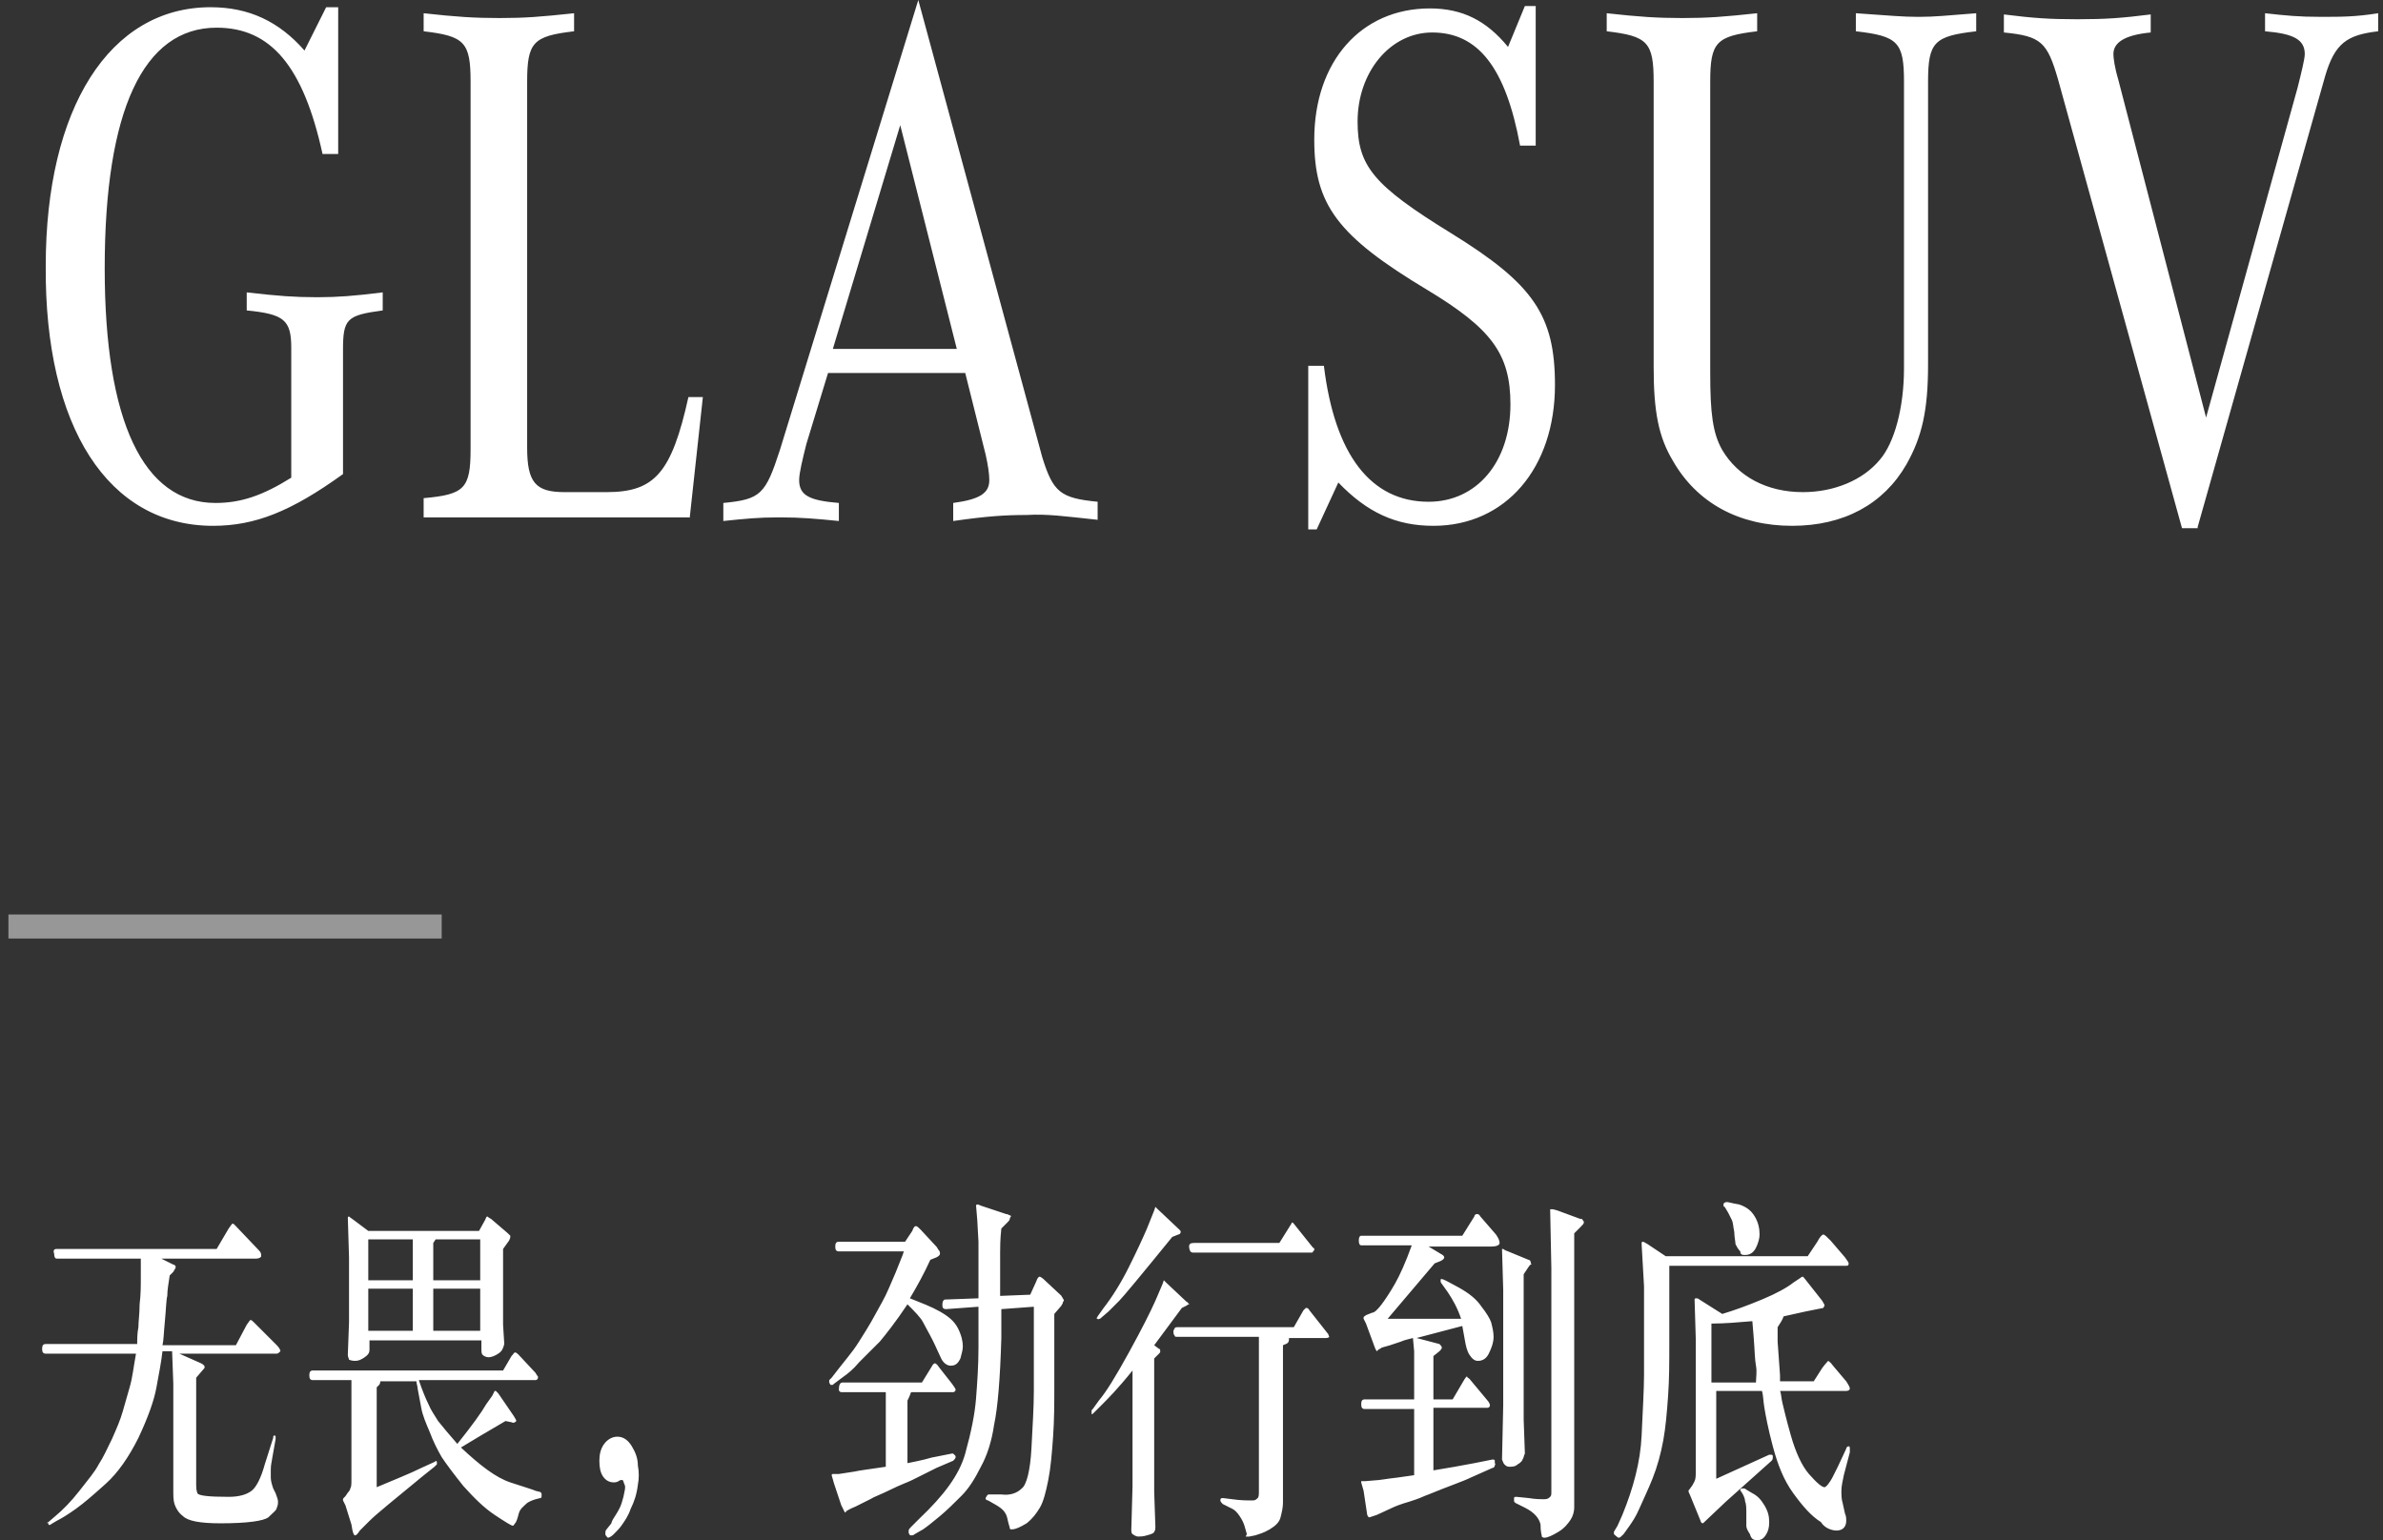 <?xml version="1.0" encoding="UTF-8"?>
<svg width="198px" height="128px" viewBox="0 0 198 128" version="1.1" xmlns="http://www.w3.org/2000/svg" xmlns:xlink="http://www.w3.org/1999/xlink">
    <rect x="0" y="0" width="198" height="128" fill="#333333" stroke="none"/>
    <title>GLA-SUV-Banner-Copy</title>
    <g id="Page-1" stroke="none" stroke-width="1" fill="none" fill-rule="evenodd">
        <g id="GLA-SUV-Banner-Copy">
            <rect id="Rectangle备份" fill="#979797" x="0.7" y="76" width="36" height="2"></rect>
            <path d="M17.7,43.7 C21.2,43.7 24.2,42.5 28.5,39.4 L28.5,29.1 C28.5,26.5 28.8,26.2 31.8,25.8 L31.8,24.3 C29.4,24.6 28,24.7 26.5,24.7 L26.2,24.7 C24.5,24.7 23.1,24.6 20.5,24.3 L20.5,25.8 C23.6,26.1 24.2,26.6 24.2,28.9 L24.2,39.7 C21.8,41.2 20,41.8 17.9,41.8 C11.9,41.8 8.7,35 8.7,22.3 C8.7,9.2 11.9,2.3 18,2.3 C22.5,2.3 25.2,5.5 26.8,12.8 L28.1,12.8 L28.1,0.6 L27.1,0.6 L25.3,4.2 C23.2,1.8 20.7,0.6 17.5,0.6 C9.1,0.6 3.8,9 3.8,22.1 C3.7,35.5 9,43.7 17.7,43.7 Z M57.3,43.1 L58.4,33 L57.2,33 C55.8,39.3 54.4,40.9 50.4,40.9 L46.9,40.9 C44.5,40.9 43.8,40.1 43.8,37.2 L43.8,6.8 C43.8,3.5 44.3,3 47.7,2.6 L47.7,1.1 C44.9,1.4 43.6,1.5 41.5,1.5 C39.4,1.5 37.9,1.4 35.2,1.1 L35.2,2.6 C38.6,3 39.1,3.5 39.1,6.8 L39.1,37.3 C39.1,40.6 38.6,41.1 35.2,41.4 L35.2,43 L57.3,43 L57.3,43.1 Z M91.2,43.2 L91.2,41.7 C88.1,41.4 87.5,40.9 86.6,38 L76.3,0 L64.8,37.4 C63.6,41.1 63.2,41.5 60.1,41.8 L60.1,43.3 C62,43.1 63.1,43 64.6,43 L64.9,43 C66.5,43 67.7,43.1 69.7,43.3 L69.7,41.8 C67.3,41.6 66.4,41.2 66.4,39.9 C66.4,39.3 66.7,38.1 67,36.9 L68.8,31 L80.2,31 L81.9,37.8 C82.1,38.7 82.2,39.4 82.2,39.9 C82.2,41 81.4,41.5 79.2,41.8 L79.2,43.3 C82,42.9 83.5,42.8 85.3,42.8 C87,42.7 88.4,42.9 91.2,43.2 Z M79.5,29 L69.2,29 L74.8,10.4 L79.5,29 Z M109.4,44 L111.2,40.1 C113.6,42.6 116,43.7 119.1,43.7 C125.1,43.7 129.2,38.9 129.2,32 C129.2,26.2 127.4,23.6 120.6,19.4 C114.1,15.4 112.8,13.8 112.8,10.1 C112.8,6 115.5,2.7 119,2.7 C122.8,2.7 125.1,5.6 126.3,12.1 L127.6,12.1 L127.6,0.5 L126.7,0.5 L125.3,3.9 C123.5,1.7 121.5,0.7 118.8,0.7 C113.1,0.7 109.2,5.1 109.2,11.6 C109.2,17 111.1,19.6 118.6,24.1 C123.9,27.3 125.5,29.4 125.5,33.6 C125.5,38.4 122.7,41.7 118.7,41.7 C113.9,41.7 110.9,37.8 110,30.4 L108.7,30.4 L108.7,44 L109.4,44 Z M148.9,43.7 C153.2,43.7 156.5,41.9 158.4,38.6 C159.7,36.3 160.2,34.1 160.2,30.3 L160.2,6.8 C160.2,3.5 160.7,3 164.2,2.6 L164.2,1.1 C161.7,1.3 160.7,1.4 159.5,1.4 L159.3,1.4 C158.1,1.4 157.1,1.3 154.2,1.1 L154.2,2.6 C157.7,3 158.2,3.5 158.2,6.8 L158.2,30.6 C158.2,33.9 157.4,36.8 156.2,38.2 C154.8,39.9 152.4,40.9 149.8,40.9 C146.8,40.9 144.4,39.6 143.1,37.4 C142.3,36 142.1,34.3 142.1,31 L142.1,6.8 C142.1,3.5 142.6,3 146,2.6 L146,1.1 C143.2,1.4 141.9,1.5 139.8,1.5 C137.7,1.5 136.2,1.4 133.5,1.1 L133.5,2.6 C136.9,3 137.4,3.5 137.4,6.8 L137.4,30.5 C137.4,34.2 137.8,36.3 139,38.3 C141,41.8 144.5,43.7 148.9,43.7 Z M182.6,43.8 L193.2,6.3 C194,3.6 195,2.9 197.6,2.6 L197.6,1.1 C195.7,1.4 194.6,1.4 192.8,1.4 C191,1.4 190,1.3 188.2,1.1 L188.2,2.6 C190.6,2.8 191.5,3.3 191.5,4.5 C191.5,4.9 191.2,6.1 190.9,7.3 L183.3,34.7 L176,6.6 C175.7,5.6 175.6,4.8 175.6,4.5 C175.6,3.5 176.6,2.9 178.7,2.7 L178.7,1.2 C176.3,1.5 175,1.6 172.6,1.6 C170.2,1.6 168.9,1.5 166.5,1.2 L166.5,2.7 C169.6,3 170.1,3.5 171,6.6 L181.3,43.9 L182.6,43.9 L182.6,43.8 Z" id="GLASUV" fill="#FFFFFF" fill-rule="nonzero"></path>
            <path d="M4,126.6 C4,126.7 4.1,126.8 4.2,126.7 L4.2,126.7 L4.7,126.4 C5.1,126.2 5.6,125.9 6.3,125.4 C7,124.9 7.8,124.2 8.8,123.3 C9.8,122.4 10.7,121.1 11.5,119.5 C12.3,117.8 12.8,116.4 13,115.3 C13.2,114.2 13.4,113.2 13.5,112.3 L13.5,112.3 L14.3,112.3 L14.4,115 L14.4,123.8 C14.4,124.3 14.4,124.7 14.5,125 C14.6,125.3 14.8,125.7 15.2,126 C15.6,126.4 16.6,126.6 18.3,126.6 C20.6,126.6 21.9,126.4 22.3,126.1 C22.7,125.7 23,125.5 23,125.3 C23.1,125.1 23.1,124.9 23.1,124.8 C23.1,124.6 23,124.4 22.9,124.1 L22.9,124.1 L22.7,123.7 C22.6,123.4 22.5,123.1 22.5,122.8 C22.5,122.7 22.5,122.5 22.5,122.1 C22.5,121.7 22.6,121.4 22.6,121.3 L22.6,121.3 L22.9,119.6 C22.9,119.6 22.9,119.5 22.9,119.5 C22.9,119.5 22.9,119.4 22.9,119.4 C22.9,119.3 22.8,119.3 22.8,119.3 C22.7,119.3 22.7,119.4 22.7,119.5 L22.7,119.5 L22,121.7 C21.7,122.8 21.3,123.6 20.9,123.9 C20.5,124.2 19.9,124.4 19,124.4 C17.3,124.4 16.5,124.3 16.4,124.1 C16.3,123.8 16.3,123.6 16.3,123.4 L16.3,123.4 L16.3,114.5 L16.9,113.8 C17,113.7 17,113.7 17,113.6 C17,113.5 16.9,113.4 16.7,113.3 L16.7,113.3 L14.9,112.5 L23,112.5 C23.1,112.5 23.2,112.4 23.3,112.3 C23.3,112.2 23.2,112 23,111.8 L23,111.8 L21.1,109.9 C21,109.8 20.9,109.7 20.8,109.7 C20.8,109.7 20.7,109.8 20.5,110.1 L20.5,110.1 L19.6,111.8 L13.5,111.8 C13.6,111.4 13.6,110.8 13.7,109.8 C13.8,108.8 13.8,108.1 13.9,107.7 C13.9,107.2 14,106.7 14.1,106 L14.1,106 L14.4,105.7 C14.5,105.5 14.6,105.4 14.6,105.3 C14.6,105.2 14.5,105.1 14.4,105.1 L14.4,105.1 L13.4,104.6 L21.3,104.6 C21.5,104.6 21.7,104.5 21.7,104.4 C21.7,104.2 21.7,104.1 21.5,103.9 L21.5,103.9 L19.5,101.8 C19.4,101.7 19.4,101.7 19.3,101.7 C19.3,101.7 19.2,101.8 19,102.1 L19,102.1 L18,103.8 L4.7,103.8 C4.5,103.8 4.4,103.9 4.5,104.2 C4.5,104.5 4.6,104.6 4.7,104.6 L4.7,104.6 L11.7,104.6 L11.7,105 L11.7,105 L11.7,105 C11.7,105 11.7,105 11.7,105 L11.7,105.1 C11.7,105.3 11.7,105.6 11.7,106.1 C11.7,106.9 11.7,107.6 11.6,108.4 C11.6,109.2 11.5,109.8 11.5,110.3 C11.4,110.8 11.4,111.3 11.4,111.7 L11.4,111.7 L3.8,111.7 C3.6,111.7 3.5,111.8 3.5,112.1 C3.5,112.4 3.6,112.5 3.8,112.5 L3.8,112.5 L11.3,112.5 C11.1,113.6 11,114.5 10.8,115.2 C10.6,115.9 10.4,116.6 10.2,117.3 C10,118 9.7,118.7 9.3,119.6 C8.9,120.4 8.6,121.1 8.2,121.7 C7.9,122.3 7.3,123 6.6,123.9 C5.9,124.8 5.2,125.5 4.6,126 L4.6,126 L3.9,126.6 C4,126.4 4,126.5 4,126.6 Z M29.5,113.1 C29.8,113.1 30,113 30.3,112.8 C30.6,112.6 30.7,112.4 30.7,112.2 L30.7,112.2 L30.7,111.4 L40,111.4 L40,112.2 C40,112.3 40,112.5 40.1,112.6 C40.2,112.7 40.4,112.8 40.6,112.8 C40.8,112.8 41.1,112.7 41.4,112.5 C41.7,112.3 41.8,112.1 41.9,111.7 L41.9,111.7 L41.8,110.1 L41.8,103.8 L42.3,103.1 C42.4,102.9 42.4,102.8 42.4,102.8 C42.4,102.8 42.4,102.7 42.4,102.7 C42.4,102.7 42.3,102.6 42.2,102.5 L42.2,102.5 L40.8,101.3 C40.6,101.2 40.5,101.1 40.5,101.1 C40.4,101.1 40.4,101.2 40.3,101.4 L40.3,101.4 L39.8,102.3 L30.6,102.3 L29.4,101.4 C29.1,101.2 29,101.1 29,101.1 C29,101.1 28.9,101.1 28.9,101.2 L28.9,101.2 L29,104.5 L29,109.9 L28.9,112.6 C28.9,112.8 29,112.9 29,113 C29,113 29.2,113.1 29.5,113.1 Z M39.9,106.4 L36,106.4 L36,103.3 L36.2,103 L39.9,103 L39.9,106.4 L39.9,106.4 Z M34.3,106.4 L30.6,106.4 L30.6,103 L34.3,103 L34.3,106.4 Z M39.9,110.6 L36,110.6 L36,107.1 L39.9,107.1 L39.9,110.6 Z M34.3,110.6 L30.6,110.6 L30.6,107.1 L34.3,107.1 L34.3,110.6 Z M29.5,127.6 C29.6,127.6 29.7,127.5 29.9,127.2 L29.9,127.2 L30.7,126.4 C31.3,125.8 32.8,124.6 35.1,122.7 L35.1,122.7 L36.1,121.9 C36.2,121.8 36.3,121.7 36.3,121.7 C36.3,121.6 36.3,121.6 36.3,121.5 C36.3,121.4 36.2,121.4 36.1,121.5 L36.1,121.5 L35,122 C34,122.5 32.7,123 31.3,123.6 L31.3,123.6 L31.3,115.3 L31.5,115.1 C31.5,115.1 31.6,115 31.6,114.8 L31.6,114.8 L34.6,114.8 C34.6,115 34.7,115.2 34.7,115.4 L34.7,115.4 L35,117 C35.1,117.6 35.4,118.3 35.7,119 C36,119.8 36.3,120.4 36.7,121.1 C37.1,121.7 37.7,122.5 38.5,123.5 C39.4,124.5 40.2,125.3 41.1,125.9 C42,126.5 42.5,126.8 42.6,126.8 C42.7,126.8 42.7,126.7 42.8,126.6 C42.9,126.5 43,126.2 43.1,125.8 C43.2,125.4 43.5,125.2 43.7,125 C43.9,124.8 44.2,124.7 44.5,124.6 L44.5,124.6 L44.9,124.5 C45,124.5 45,124.4 45,124.3 C45,124.3 45,124.2 45,124.2 C45,124.1 45,124.1 44.9,124 L44.9,124 L44.5,123.9 C44.3,123.8 43.6,123.6 42.4,123.2 C41.2,122.8 39.9,121.8 38.3,120.3 C39.1,119.8 40.3,119.1 42,118.1 L42,118.1 L42.5,118.2 C42.7,118.3 42.8,118.2 42.9,118.1 C42.9,118 42.8,117.9 42.7,117.7 L42.7,117.7 L41.4,115.8 L41.2,115.6 C41.2,115.6 41.1,115.6 41.1,115.6 L41.1,115.6 L40.9,116 L40.4,116.7 C40,117.4 39.2,118.5 38,120 C37.3,119.2 36.8,118.6 36.4,118.1 C36.1,117.6 35.8,117.2 35.6,116.7 C35.4,116.3 35.1,115.6 34.8,114.7 L34.8,114.7 L44.5,114.7 C44.6,114.7 44.7,114.6 44.7,114.5 C44.7,114.5 44.7,114.5 44.7,114.4 C44.7,114.4 44.6,114.3 44.5,114.1 L44.5,114.1 L43.1,112.6 C43,112.5 42.9,112.4 42.8,112.4 C42.7,112.4 42.7,112.5 42.5,112.7 L42.5,112.7 L41.8,113.9 L26,113.9 C25.8,113.9 25.7,114 25.7,114.3 C25.7,114.6 25.8,114.7 26,114.7 L26,114.7 L29.2,114.7 L29.2,123 C29.2,123.3 29.2,123.6 29.1,123.7 C29.1,123.9 28.9,124 28.8,124.2 C28.7,124.4 28.5,124.5 28.5,124.6 L28.5,124.6 L28.5,124.7 L28.7,125.1 L29.2,126.7 C29.3,127.4 29.4,127.6 29.5,127.6 Z M50.5,127.8 C50.6,127.8 50.8,127.7 51,127.5 C51.2,127.3 51.5,127 51.7,126.7 C51.9,126.4 52.2,126 52.4,125.4 C52.7,124.8 52.9,124.2 53,123.4 C53.1,122.9 53.1,122.3 53,121.8 C53,121.2 52.8,120.7 52.5,120.2 C52.2,119.7 51.8,119.4 51.3,119.4 C50.9,119.4 50.5,119.6 50.2,120 C49.9,120.4 49.8,120.9 49.8,121.4 C49.8,122 49.9,122.4 50.1,122.7 C50.3,123 50.6,123.2 51,123.2 C51.1,123.2 51.2,123.2 51.4,123.1 C51.5,123 51.6,123 51.7,123 C51.8,123 51.8,123.2 51.9,123.4 C52,123.6 51.9,123.9 51.8,124.4 C51.7,124.8 51.6,125.1 51.5,125.3 C51.4,125.5 51.3,125.7 51.1,126 C50.9,126.3 50.8,126.5 50.8,126.6 L50.8,126.6 L50.4,127.1 C50.3,127.2 50.3,127.3 50.3,127.5 C50.3,127.6 50.4,127.7 50.5,127.8 Z M75.7,127.6 C75.8,127.6 75.9,127.6 76,127.5 L76,127.5 L76.7,127.1 C77,126.9 77.5,126.5 78.1,126 C78.7,125.5 79.3,124.9 79.9,124.3 C80.5,123.7 81,122.9 81.5,121.9 C82,121 82.4,119.8 82.6,118.4 C82.9,117 83.1,114.6 83.2,111.2 L83.2,111.2 L83.2,109.1 C83.2,109 83.2,108.9 83.2,108.8 L83.2,108.8 L85.9,108.6 L85.9,108.9 L85.9,112.4 C85.9,113.2 85.9,114.3 85.9,115.6 C85.9,116.9 85.8,118.5 85.7,120.4 C85.6,122.2 85.3,123.4 84.9,123.7 C84.5,124.1 83.9,124.3 83.2,124.2 L83.2,124.2 L82.2,124.2 C82.1,124.2 82.1,124.2 82,124.3 C82,124.4 81.9,124.4 81.9,124.5 C81.9,124.6 81.9,124.6 81.9,124.6 C81.9,124.6 82,124.7 82.1,124.7 L82.1,124.7 L82.8,125.1 C83.3,125.4 83.6,125.7 83.7,126.2 C83.8,126.7 83.9,126.9 83.9,127 C83.9,127.1 84,127.1 84,127.1 C84,127.1 84.1,127.1 84.1,127.1 C84.4,127.1 84.8,126.9 85.3,126.6 C85.8,126.2 86.1,125.8 86.4,125.3 C86.7,124.8 86.9,124 87.1,123 C87.3,122 87.4,120.8 87.5,119.4 C87.6,118 87.6,116.6 87.6,115.3 L87.6,115.3 L87.6,111.9 C87.6,111.3 87.6,110.4 87.6,109.2 L87.6,109.2 L88.2,108.5 C88.2,108.4 88.3,108.4 88.3,108.3 C88.3,108.2 88.4,108.1 88.4,108.1 C88.4,108.1 88.4,108 88.3,107.9 C88.3,107.8 88.2,107.8 88.2,107.7 L88.2,107.7 L86.7,106.3 C86.6,106.2 86.4,106.1 86.4,106.1 C86.3,106.1 86.2,106.2 86.1,106.5 L86.1,106.5 L85.6,107.6 L83.1,107.7 L83.1,106.2 L83.1,104.1 C83.1,103.7 83.1,103 83.2,102.1 L83.2,102.1 L83.7,101.6 C83.8,101.5 83.9,101.4 83.9,101.3 C83.9,101.2 84,101.1 84,101.1 C84,101.1 84,101 83.9,101 C83.8,101 83.8,100.9 83.6,100.9 L83.6,100.9 L81.5,100.2 C81.3,100.1 81.2,100.1 81.2,100.1 C81.2,100.1 81.1,100.1 81.1,100.2 L81.1,100.2 L81.2,101.4 L81.3,103.2 C81.3,103.9 81.3,104.5 81.3,105 C81.3,105.1 81.3,105.3 81.3,105.4 L81.3,105.7 C81.3,105.8 81.3,105.9 81.3,106 C81.3,106.3 81.3,106.6 81.3,107 C81.3,107.4 81.3,107.7 81.3,107.9 L81.3,107.9 L78.6,108 L78.5,108 C78.3,108.1 78.3,108.3 78.3,108.5 C78.3,108.7 78.4,108.8 78.6,108.8 L78.6,108.8 L81.3,108.6 L81.3,108.9 C81.3,109.5 81.3,110.5 81.3,112 C81.3,113.5 81.2,114.9 81.1,116.2 C81,117.5 80.7,119 80.2,120.8 C79.7,122.6 78.4,124.3 76.4,126.2 L76.4,126.2 L75.7,126.9 C75.6,127 75.5,127.1 75.5,127.2 C75.5,127.3 75.5,127.3 75.5,127.4 C75.6,127.6 75.6,127.6 75.7,127.6 Z M69.1,115.1 C69.2,115.1 69.2,115.1 69.3,115 L69.3,115 L70.1,114.4 C70.4,114.2 70.9,113.8 71.4,113.2 C72,112.6 72.5,112.1 73.1,111.5 C73.6,110.9 74.4,109.9 75.4,108.4 C76,109 76.5,109.5 76.7,109.9 C76.9,110.3 77.2,110.8 77.5,111.4 C77.8,112 78,112.5 78.2,112.9 C78.4,113.3 78.7,113.5 79,113.5 C79.4,113.5 79.6,113.3 79.8,112.9 C79.9,112.5 80,112.2 80,111.9 C80,111.5 79.9,111 79.6,110.4 C79.3,109.8 78.8,109.4 78.1,109 C77.4,108.6 76.6,108.3 75.6,107.9 C76.2,106.9 76.8,105.8 77.3,104.7 L77.3,104.7 L77.8,104.5 C78,104.4 78.1,104.3 78.1,104.2 C78.1,104.1 78.1,104 78,103.9 C77.9,103.8 77.9,103.7 77.8,103.6 L77.8,103.6 L76.5,102.2 C76.3,102 76.2,101.9 76.1,101.9 C76,101.9 75.9,102 75.8,102.3 L75.8,102.3 L75.2,103.2 L69.7,103.2 C69.5,103.2 69.4,103.3 69.4,103.6 C69.4,103.9 69.5,104 69.7,104 L69.7,104 L75.1,104 L75,104.3 L74.4,105.8 C74,106.7 73.7,107.5 73.3,108.2 C72.9,108.9 72.5,109.7 72,110.5 C71.5,111.3 71.2,111.8 70.9,112.2 C70.6,112.6 70.2,113.1 69.8,113.6 L69.8,113.6 L69.1,114.5 C69,114.6 68.9,114.7 68.9,114.7 L68.9,114.7 L68.9,114.8 C68.9,114.8 68.9,114.9 68.9,114.9 C69,115.1 69,115.1 69.1,115.1 Z M70.2,125.7 C70.2,125.7 70.3,125.7 70.3,125.6 C70.3,125.6 70.6,125.4 71.1,125.2 L71.1,125.2 L72.3,124.6 C72.6,124.4 73.2,124.2 74,123.8 C74.8,123.4 75.4,123.2 75.8,123 L75.8,123 L77.8,122 L79.2,121.4 C79.3,121.3 79.4,121.2 79.4,121.1 C79.4,121 79.4,121 79.3,120.9 C79.2,120.8 79.2,120.8 79.1,120.8 L79.1,120.8 L77.6,121.1 C77.5,121.1 77.2,121.2 76.8,121.3 C76.4,121.4 75.9,121.5 75.4,121.6 L75.4,121.6 L75.4,116.4 C75.5,116.2 75.6,116 75.7,115.7 L75.7,115.7 L77.3,115.7 L77.3,115.7 L79.2,115.7 C79.3,115.7 79.4,115.6 79.4,115.5 C79.4,115.4 79.3,115.3 79.1,115 L79.1,115 L78,113.6 C77.9,113.4 77.7,113.3 77.7,113.3 C77.6,113.3 77.5,113.4 77.4,113.6 L77.4,113.6 L76.6,114.9 L70,114.9 C69.8,114.9 69.7,115.1 69.7,115.5 C69.7,115.6 69.8,115.7 69.9,115.7 L69.9,115.7 L73.6,115.7 L73.6,121.9 C72.3,122.1 71.4,122.2 71,122.3 L71,122.3 L69.7,122.5 L69.2,122.5 C69.1,122.5 69.1,122.6 69.1,122.6 L69.1,122.6 L69.3,123.3 L69.9,125.1 C70.1,125.5 70.2,125.7 70.2,125.7 Z M91.2,109.6 C91.2,109.7 91.3,109.6 91.4,109.6 L91.4,109.6 L92.1,109 C92.4,108.7 92.7,108.4 93,108.1 C93.3,107.8 94.8,106 97.4,102.8 L97.4,102.8 L97.9,102.6 C98,102.6 98.1,102.5 98.1,102.4 C98.1,102.3 98.1,102.3 98,102.2 L98,102.2 L96.2,100.5 L96,100.3 C96,100.3 96,100.3 96,100.3 L96,100.3 L95.9,100.6 L95.3,102.1 C95,102.8 94.5,103.9 93.8,105.3 C93.1,106.7 92.4,107.8 91.7,108.7 L91.7,108.7 L91.2,109.4 C91.2,109.5 91.1,109.5 91.1,109.6 C91.1,109.5 91.1,109.6 91.2,109.6 Z M109,104.1 C109,104.1 109.1,104.1 109.1,104 C109.1,104 109.2,103.9 109.2,103.9 C109.2,103.9 109.2,103.8 109.2,103.8 C109.2,103.8 109.2,103.7 109.1,103.7 L109.1,103.7 L107.5,101.7 C107.4,101.6 107.4,101.6 107.4,101.6 C107.4,101.6 107.3,101.6 107.3,101.7 L107.3,101.7 L106.3,103.3 L99.2,103.3 C98.9,103.3 98.8,103.4 98.8,103.6 C98.8,103.8 98.9,104 98.9,104 C98.9,104 99,104.1 99.1,104.1 L99.1,104.1 L109,104.1 L109,104.1 Z M94.6,127.7 C94.7,127.7 95,127.7 95.3,127.6 C95.7,127.5 95.9,127.4 95.9,127.3 C96,127.2 96,127 96,126.9 L96,126.9 L95.9,124 L95.9,112.9 L96.3,112.5 C96.4,112.4 96.4,112.4 96.4,112.3 C96.4,112.2 96.4,112.1 96.3,112.1 L96.3,112.1 L95.9,111.8 L98.2,108.7 L98.6,108.5 C98.7,108.4 98.8,108.4 98.8,108.4 C98.8,108.4 98.8,108.3 98.7,108.3 C98.7,108.2 98.6,108.2 98.6,108.2 L98.6,108.2 L96.9,106.6 C96.8,106.5 96.7,106.4 96.7,106.4 C96.7,106.4 96.7,106.4 96.7,106.4 L96.7,106.4 L96.6,106.7 L96,108.1 C95.6,109 94.9,110.4 93.8,112.4 C92.7,114.4 91.9,115.7 91.3,116.4 L91.3,116.4 L90.8,117.1 C90.7,117.2 90.7,117.2 90.7,117.2 L90.7,117.2 L90.7,117.3 C90.7,117.3 90.7,117.4 90.7,117.5 C90.7,117.6 90.8,117.5 90.9,117.4 L90.9,117.4 L91.5,116.8 C92,116.3 92.9,115.4 94.1,113.9 L94.1,113.9 L94.1,123.5 L94,127.1 C94,127.3 94,127.4 94.1,127.5 C94.4,127.7 94.5,127.7 94.6,127.7 Z M103.5,127.7 C103.5,127.7 103.6,127.7 103.8,127.7 L103.8,127.7 L104.3,127.6 C104.6,127.5 105,127.4 105.5,127.1 C106,126.8 106.3,126.5 106.4,126.1 C106.5,125.7 106.6,125.3 106.6,124.9 L106.6,124.9 L106.6,111.8 C106.8,111.7 106.9,111.7 107,111.6 C107.1,111.5 107.1,111.4 107.1,111.2 L107.1,111.2 L110.2,111.2 C110.4,111.2 110.5,111.1 110.4,111 C110.4,110.9 110.3,110.8 110.3,110.8 L110.3,110.8 L108.8,108.9 C108.7,108.7 108.6,108.7 108.5,108.7 C108.5,108.7 108.4,108.8 108.3,108.9 L108.3,108.9 L107.5,110.3 L97.8,110.3 C97.6,110.3 97.6,110.4 97.5,110.6 C97.5,110.8 97.5,110.9 97.6,111 C97.6,111.1 97.7,111.1 97.8,111.1 L97.8,111.1 L104.6,111.1 L104.6,123.9 C104.6,124.2 104.6,124.4 104.5,124.5 C104.4,124.6 104.3,124.7 104.1,124.7 C103.6,124.7 103.1,124.7 102.4,124.6 L102.4,124.6 L101.6,124.5 C101.4,124.5 101.4,124.6 101.4,124.7 C101.4,124.8 101.5,124.9 101.6,125 L101.6,125 L102.4,125.4 C102.6,125.5 102.8,125.7 103,126 C103.2,126.3 103.3,126.5 103.4,126.8 L103.4,126.8 L103.6,127.5 L103.5,127.7 Z M128.3,127.8 C128.6,127.8 129,127.6 129.5,127.3 C130,127 130.3,126.6 130.5,126.3 C130.7,126 130.8,125.6 130.8,125.3 L130.8,125.3 L130.8,102.5 L131.3,102 C131.5,101.8 131.6,101.7 131.6,101.6 C131.6,101.5 131.6,101.5 131.5,101.4 C131.5,101.3 131.4,101.3 131.3,101.3 L131.3,101.3 L129.4,100.6 C129.1,100.5 129,100.5 129,100.5 C129,100.5 129,100.5 128.9,100.5 C128.8,100.5 128.8,100.5 128.8,100.5 L128.8,100.5 L128.9,105.4 L128.9,124 C128.9,124.2 128.9,124.3 128.8,124.4 C128.7,124.5 128.6,124.6 128.3,124.6 C128,124.6 127.6,124.6 127,124.5 L127,124.5 L126,124.4 C125.9,124.4 125.8,124.4 125.8,124.5 C125.8,124.5 125.8,124.6 125.8,124.7 C125.8,124.8 125.8,124.8 125.9,124.9 L125.9,124.9 L126.7,125.3 C127.5,125.7 127.9,126.2 128,126.7 C128,127.3 128.1,127.6 128.1,127.6 C128.1,127.6 128.1,127.7 128.1,127.7 C128.1,127.7 128.2,127.8 128.3,127.8 Z M113.6,125.9 C113.7,126.1 113.7,126.1 113.8,126.1 L113.8,126.1 L114.4,125.9 L115.7,125.3 C115.9,125.2 116.4,125 117.1,124.8 L117.7,124.6 C118,124.5 118.4,124.3 118.7,124.2 C120.4,123.5 121.6,123.1 122.2,122.8 L122.2,122.8 L124,122 C124.1,122 124.2,121.9 124.2,121.8 C124.2,121.7 124.3,121.7 124.2,121.6 C124.2,121.6 124.2,121.5 124.2,121.4 C124.2,121.3 124.1,121.3 124,121.3 L124,121.3 L122.5,121.6 C121.5,121.8 120.3,122 119.1,122.2 L119.1,122.2 L119.1,117 L123.6,117 C123.7,117 123.8,116.9 123.8,116.8 C123.8,116.7 123.7,116.5 123.6,116.4 L123.6,116.4 L122.1,114.6 C122,114.5 121.9,114.5 121.9,114.4 C121.8,114.4 121.8,114.5 121.7,114.6 L121.7,114.6 L120.7,116.3 L119.1,116.3 L119.1,112.7 L119.6,112.3 C119.7,112.2 119.8,112.1 119.8,112 C119.8,111.9 119.7,111.8 119.6,111.7 L119.6,111.7 L117.7,111.2 L121.5,110.2 L121.7,111.3 C121.8,111.9 121.9,112.3 122.1,112.6 C122.3,112.9 122.5,113.1 122.8,113.1 C123.2,113.1 123.5,112.9 123.7,112.5 C123.9,112.1 124.1,111.6 124.1,111.1 C124.1,110.7 124,110.3 123.9,109.9 C123.8,109.6 123.5,109.1 123.1,108.6 C122.7,108 122.1,107.5 121.2,107 C120.3,106.5 119.9,106.3 119.8,106.3 C119.7,106.3 119.7,106.3 119.7,106.4 C119.7,106.4 119.7,106.5 119.7,106.5 C119.7,106.5 119.7,106.6 119.8,106.7 L119.8,106.7 L120.3,107.4 C120.7,108 121.1,108.7 121.4,109.6 L121.4,109.6 L115.3,109.6 L119.2,105 L119.7,104.8 C119.9,104.7 120,104.6 120,104.5 C120,104.4 119.9,104.3 119.7,104.2 L119.7,104.2 L118.7,103.6 L123.9,103.6 C124.3,103.6 124.6,103.5 124.6,103.3 C124.6,103.1 124.5,102.9 124.3,102.6 L124.3,102.6 L123,101.1 C122.9,100.9 122.8,100.9 122.7,100.9 C122.6,100.9 122.5,101 122.5,101.1 L122.5,101.1 L121.5,102.7 L113.1,102.7 C113,102.7 112.9,102.8 112.9,103.1 C112.9,103.4 113,103.5 113.1,103.5 L113.1,103.5 L117.3,103.5 C116.8,104.9 116.3,106 115.9,106.7 C115.5,107.4 115.1,108 114.8,108.4 C114.5,108.8 114.2,109.1 114,109.1 L114,109.1 L113.5,109.3 C113.4,109.4 113.3,109.4 113.3,109.5 C113.3,109.6 113.3,109.6 113.3,109.6 L113.3,109.6 L113.5,110 L114.2,111.9 C114.3,112.2 114.4,112.3 114.4,112.3 C114.4,112.3 114.4,112.3 114.5,112.2 C114.6,112.1 114.7,112.1 114.8,112 L114.8,112 L115.5,111.8 L116.4,111.5 C116.6,111.4 117,111.3 117.4,111.2 L117.4,111.2 L117.5,112.3 L117.5,116.3 L113.4,116.3 C113.2,116.3 113.1,116.4 113.1,116.7 C113.1,117 113.2,117.1 113.4,117.1 L113.4,117.1 L117.5,117.1 L117.5,122.6 L116.1,122.8 C115.2,122.9 114.7,123 114.6,123 L114.6,123 L113.4,123.1 C113.2,123.1 113.1,123.1 113.1,123.1 C113.1,123.1 113.1,123.1 113.1,123.2 L113.1,123.2 L113.3,123.9 L113.6,125.9 Z M125.4,121.9 C125.6,121.9 125.9,121.9 126.1,121.7 C126.3,121.6 126.5,121.4 126.5,121.3 C126.6,121.2 126.6,121 126.7,120.8 L126.7,120.8 L126.6,118 L126.6,105.9 L127,105.3 C127.1,105.2 127.1,105.1 127.2,105.1 C127.3,105.1 127.2,105 127.2,105 C127.2,104.8 127.1,104.7 127,104.7 L127,104.7 L125.3,104 C125,103.9 124.9,103.8 124.9,103.8 C124.9,103.8 124.8,103.8 124.8,103.8 L124.8,103.8 L124.9,107.2 L124.9,116.8 L124.8,121.3 C124.9,121.5 124.9,121.6 125,121.7 C125.1,121.8 125.2,121.9 125.4,121.9 Z M145,104.3 C145.4,104.3 145.7,104.1 145.9,103.7 C146.1,103.3 146.2,102.9 146.2,102.6 C146.2,102.1 146.1,101.6 145.8,101.1 C145.5,100.6 145.1,100.3 144.5,100.1 C143.9,100 143.6,99.9 143.5,99.9 C143.3,99.9 143.2,100 143.2,100.1 C143.2,100.2 143.2,100.3 143.3,100.3 L143.3,100.3 L143.6,100.8 C143.7,101 143.8,101.2 143.9,101.4 C144,101.6 144,101.9 144.1,102.4 C144.1,102.8 144.2,103.2 144.2,103.4 C144.3,103.6 144.4,103.8 144.6,104 C144.6,104.3 144.8,104.3 145,104.3 Z M134.5,127.8 C134.6,127.8 134.7,127.7 134.9,127.5 L134.9,127.5 L135.4,126.8 C135.6,126.5 135.9,126.1 136.2,125.4 C136.5,124.7 136.9,123.9 137.3,122.9 C137.7,121.9 138,120.8 138.2,119.7 C138.4,118.6 138.5,117.4 138.6,116 C138.7,114.6 138.7,113.2 138.7,111.7 L138.7,111.7 L138.7,105.2 L153.4,105.2 C153.6,105.2 153.6,105.1 153.6,105 C153.6,104.9 153.5,104.8 153.3,104.5 L153.3,104.5 L152.1,103.1 C151.8,102.8 151.6,102.6 151.5,102.6 C151.4,102.6 151.2,102.8 151,103.2 L151,103.2 L150.2,104.4 L138.4,104.4 L136.9,103.4 C136.7,103.3 136.6,103.2 136.5,103.2 C136.5,103.2 136.4,103.2 136.4,103.3 L136.4,103.3 L136.4,103.4 L136.6,106.9 C136.6,107.4 136.6,108.6 136.6,110.3 L136.6,110.3 L136.6,114.3 C136.6,115.4 136.5,117.1 136.4,119.3 C136.3,121.5 135.7,123.7 134.8,125.9 L134.8,125.9 L134.4,126.8 L134.1,127.3 C134.1,127.4 134.1,127.5 134.1,127.5 C134.1,127.5 134.4,127.8 134.5,127.8 C134.4,127.8 134.4,127.8 134.5,127.8 Z M152.6,127.2 C153.1,127.2 153.4,126.9 153.4,126.4 C153.4,126.2 153.4,126 153.3,125.8 L153.3,125.8 L153.1,124.9 C153,124.6 153,124.2 153,123.9 C153,123.5 153.1,123.1 153.2,122.6 L153.2,122.6 L153.7,120.7 C153.7,120.6 153.7,120.5 153.7,120.4 C153.7,120.3 153.7,120.2 153.6,120.2 C153.5,120.2 153.4,120.3 153.4,120.4 L153.4,120.4 L152.7,121.9 L152.3,122.7 C152,123.3 151.7,123.6 151.6,123.6 C151.4,123.6 151,123.3 150.3,122.5 C149.7,121.8 149.2,120.7 148.8,119.3 C148.4,117.9 148.2,117 148.1,116.6 C148,116.2 148,115.8 147.9,115.6 L147.9,115.6 L153.4,115.6 C153.6,115.6 153.7,115.5 153.7,115.4 C153.7,115.3 153.6,115.1 153.4,114.8 L153.4,114.8 L152.3,113.5 C152.1,113.2 151.9,113.1 151.9,113.1 C151.9,113.1 151.7,113.3 151.4,113.7 L151.4,113.7 L150.7,114.8 L147.9,114.8 C147.9,114.6 147.9,114.5 147.9,114.3 L147.9,114.3 L147.7,111.5 C147.7,111.2 147.7,110.9 147.7,110.3 C147.9,110 148.1,109.7 148.2,109.4 L148.2,109.4 L150,109 L151.5,108.7 C151.5,108.6 151.6,108.6 151.6,108.5 C151.6,108.4 151.5,108.3 151.4,108.1 L151.4,108.1 L149.9,106.2 C149.8,106.1 149.8,106.1 149.8,106.1 C149.8,106.1 149.7,106.1 149.6,106.2 L149.6,106.2 L149,106.6 C148.5,107 147.6,107.5 146.4,108 C145.2,108.5 144.1,108.9 143.1,109.2 L143.1,109.2 L141.2,108 C141.1,107.9 141,107.9 140.9,107.9 C140.9,107.9 140.8,107.9 140.8,108 L140.8,108 L140.9,111.3 L140.9,122.2 C140.9,122.6 140.9,122.9 140.8,123.1 C140.7,123.3 140.6,123.5 140.5,123.6 C140.4,123.8 140.3,123.8 140.3,123.9 C140.3,124 140.3,124 140.4,124.2 L140.4,124.2 L141.3,126.4 C141.3,126.5 141.4,126.6 141.5,126.6 L141.5,126.6 L143.4,124.8 L147.2,121.4 C147.3,121.3 147.3,121.2 147.3,121.1 C147.3,121 147.3,120.9 147.2,120.9 C147.1,120.9 147.1,120.9 147,120.9 L147,120.9 L142.6,122.9 L142.6,115.6 L146.4,115.6 C146.5,115.9 146.5,116.4 146.6,117 C146.7,117.6 146.9,118.7 147.3,120.2 C147.7,121.7 148.2,123 149,124.1 C149.8,125.2 150.5,126 151.3,126.5 C151.6,127 152.2,127.2 152.6,127.2 Z M145.9,114.9 L142.2,114.9 L142.2,110 C143.3,110 144.4,109.9 145.6,109.8 L145.6,109.8 L145.7,111 C145.8,112.2 145.8,113 145.9,113.5 C146,114 145.9,114.5 145.9,114.9 L145.9,114.9 Z M146,128 C146.3,128 146.5,127.9 146.7,127.6 C146.9,127.3 147,127 147,126.5 C147,126 146.9,125.6 146.6,125.1 C146.3,124.6 146,124.3 145.6,124.1 L145.6,124.1 L145.1,123.8 C145,123.7 144.9,123.7 144.8,123.7 C144.6,123.7 144.6,123.8 144.6,123.8 C144.6,123.9 144.6,123.9 144.7,124 C144.9,124.3 145,124.6 145,124.8 C145.1,125 145.1,125.4 145.1,125.8 C145.1,126.2 145.1,126.5 145.1,126.8 C145.1,127 145.2,127.2 145.4,127.5 C145.5,127.9 145.7,128 146,128 Z" id="无畏_xFF0C_劲行到底" fill="#FFFFFF" fill-rule="nonzero"></path>
        </g>
    </g>
</svg>